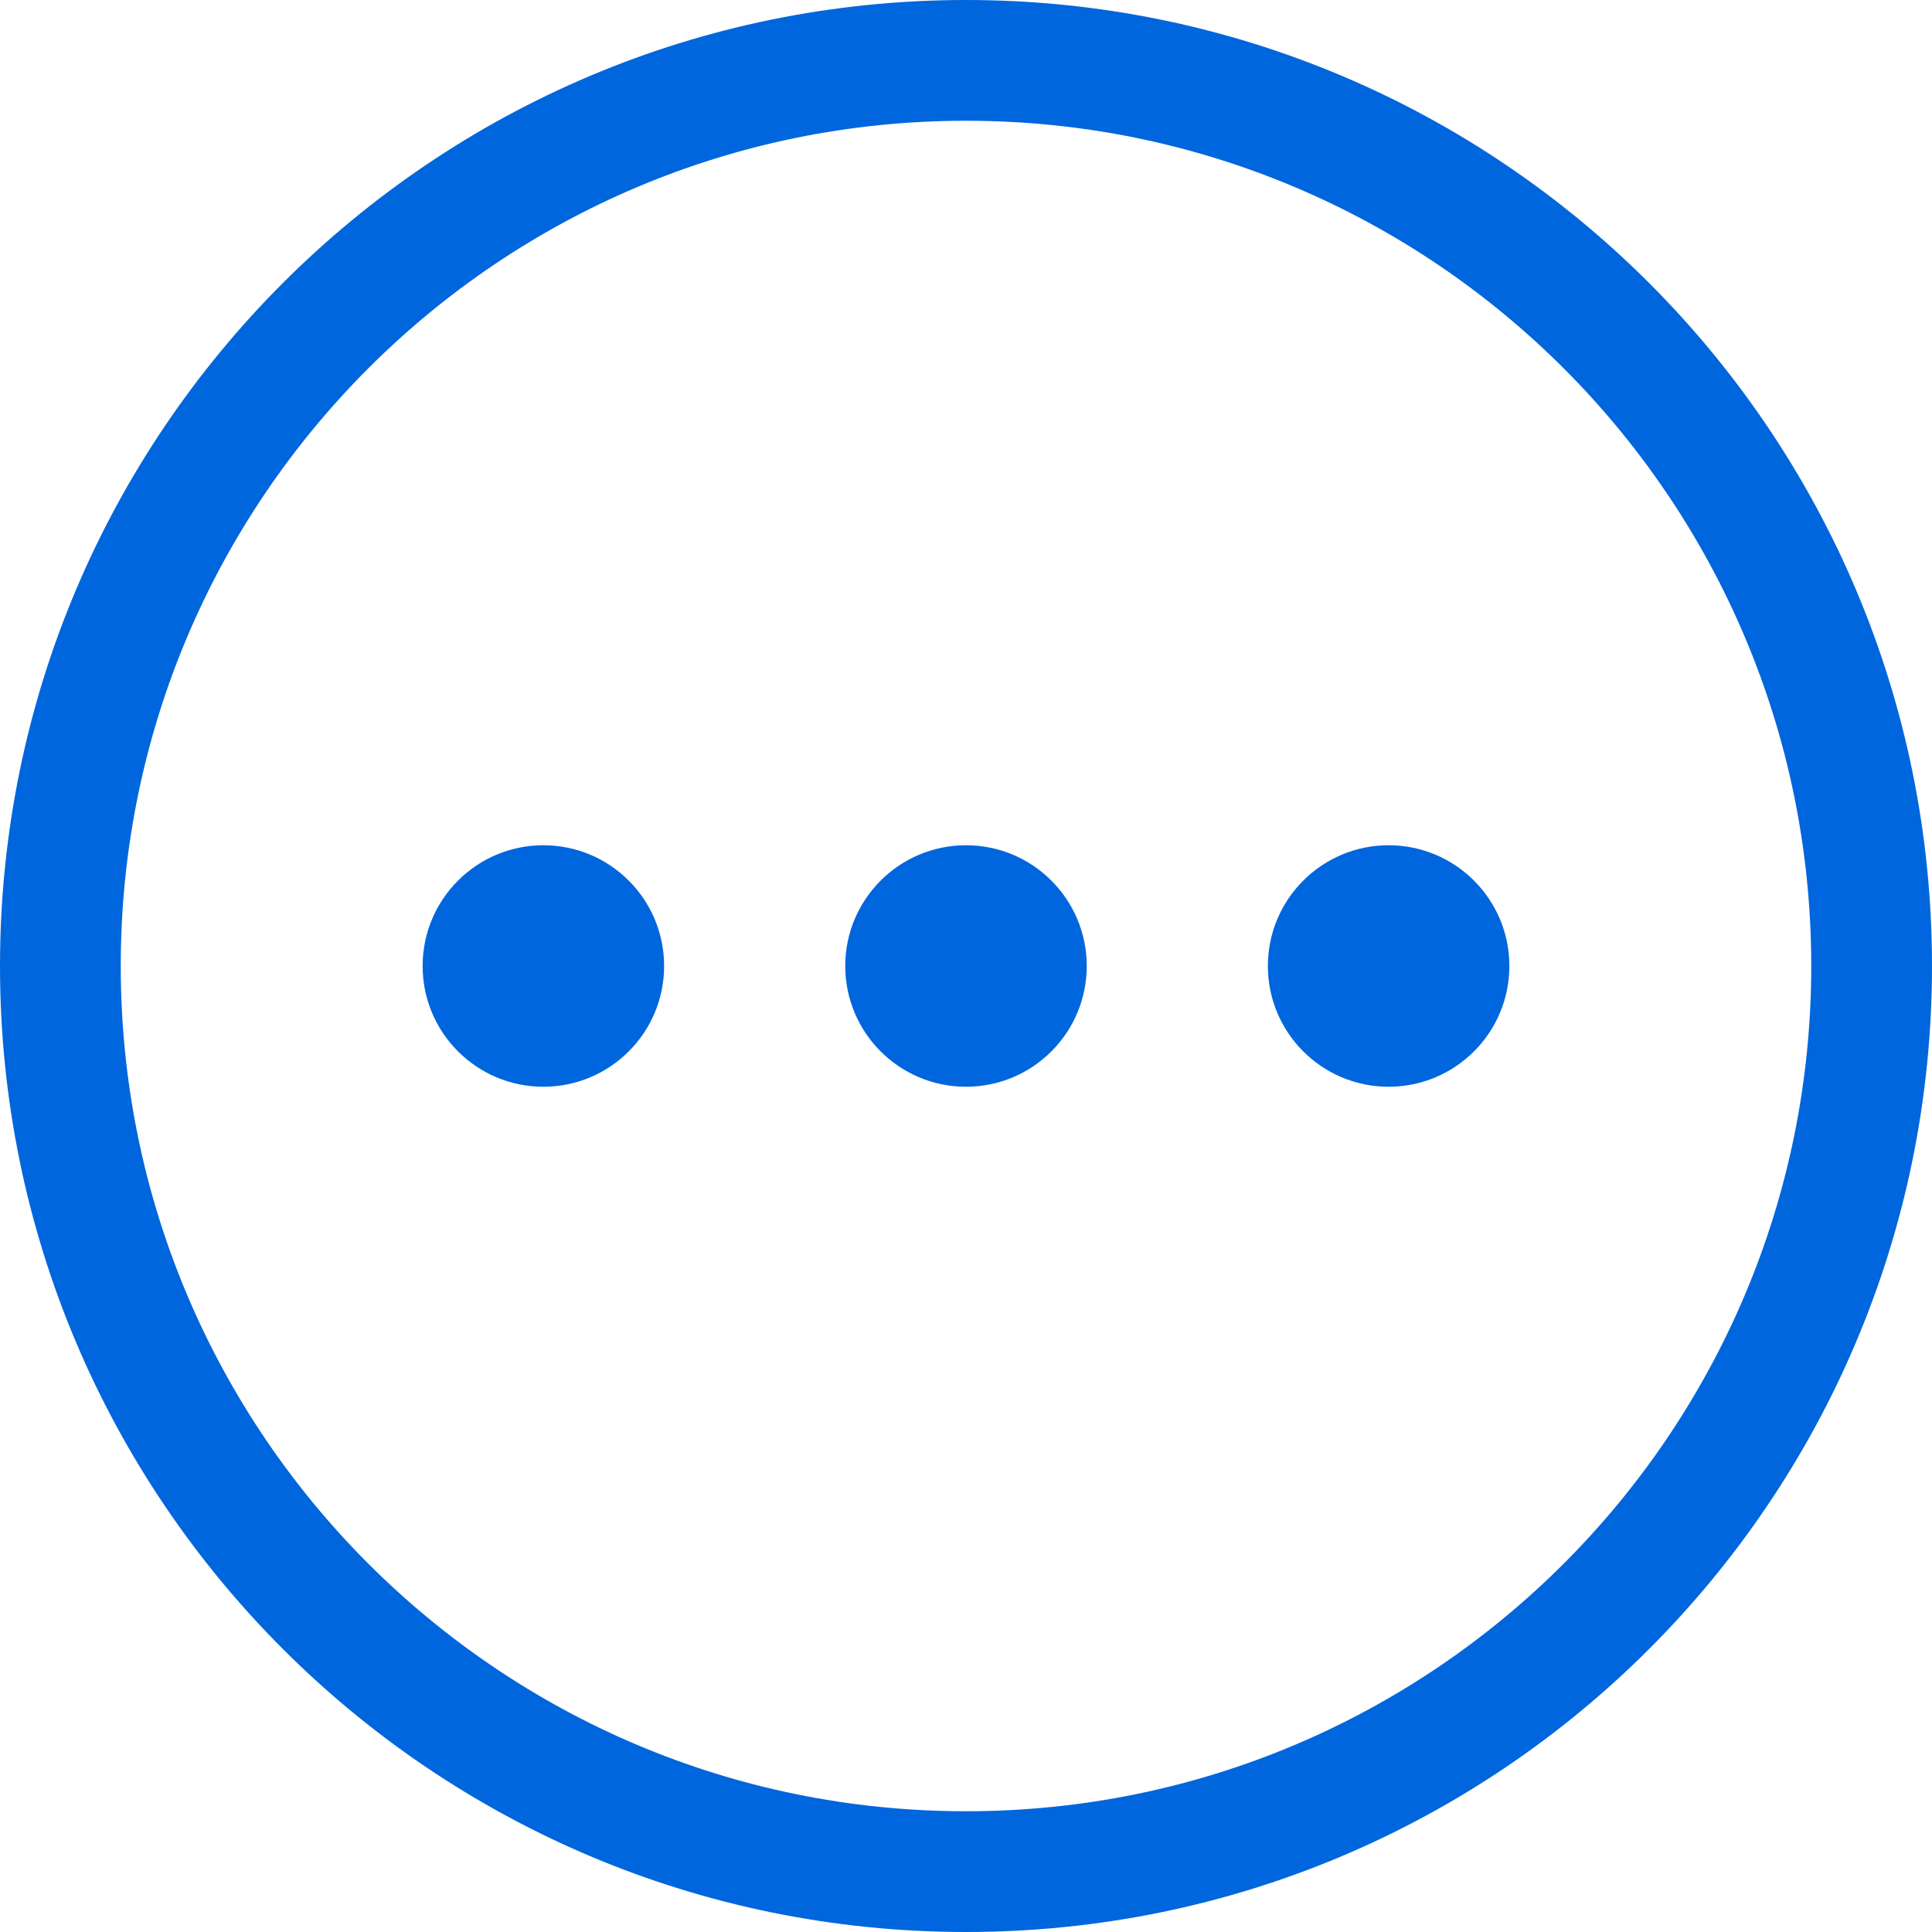 <?xml version="1.0"?>
<svg xmlns="http://www.w3.org/2000/svg" xmlns:xlink="http://www.w3.org/1999/xlink" version="1.1" id="Capa_1" x="0px" y="0px" viewBox="0 0 512 512" style="enable-background:new 0 0 512 512;" xml:space="preserve" width="512" height="512"><g><g>
	<g>
		<g>
			<path d="M256,0C114.615,0,0,114.615,0,256s114.615,256,256,256s256-114.615,256-256S397.385,0,256,0z M256,480     C132.288,480,32,379.712,32,256S132.288,32,256,32s224,100.288,224,224S379.712,480,256,480z" data-original="#000000" class="active-path" style="fill:#0066DD" data-old_color="#000000"/>
			<circle cx="256" cy="256" r="32" data-original="#000000" class="active-path" style="fill:#0066DD" data-old_color="#000000"/>
			<circle cx="368" cy="256" r="32" data-original="#000000" class="active-path" style="fill:#0066DD" data-old_color="#000000"/>
			<circle cx="144" cy="256" r="32" data-original="#000000" class="active-path" style="fill:#0066DD" data-old_color="#000000"/>
		</g>
	</g>
</g></g> </svg>
